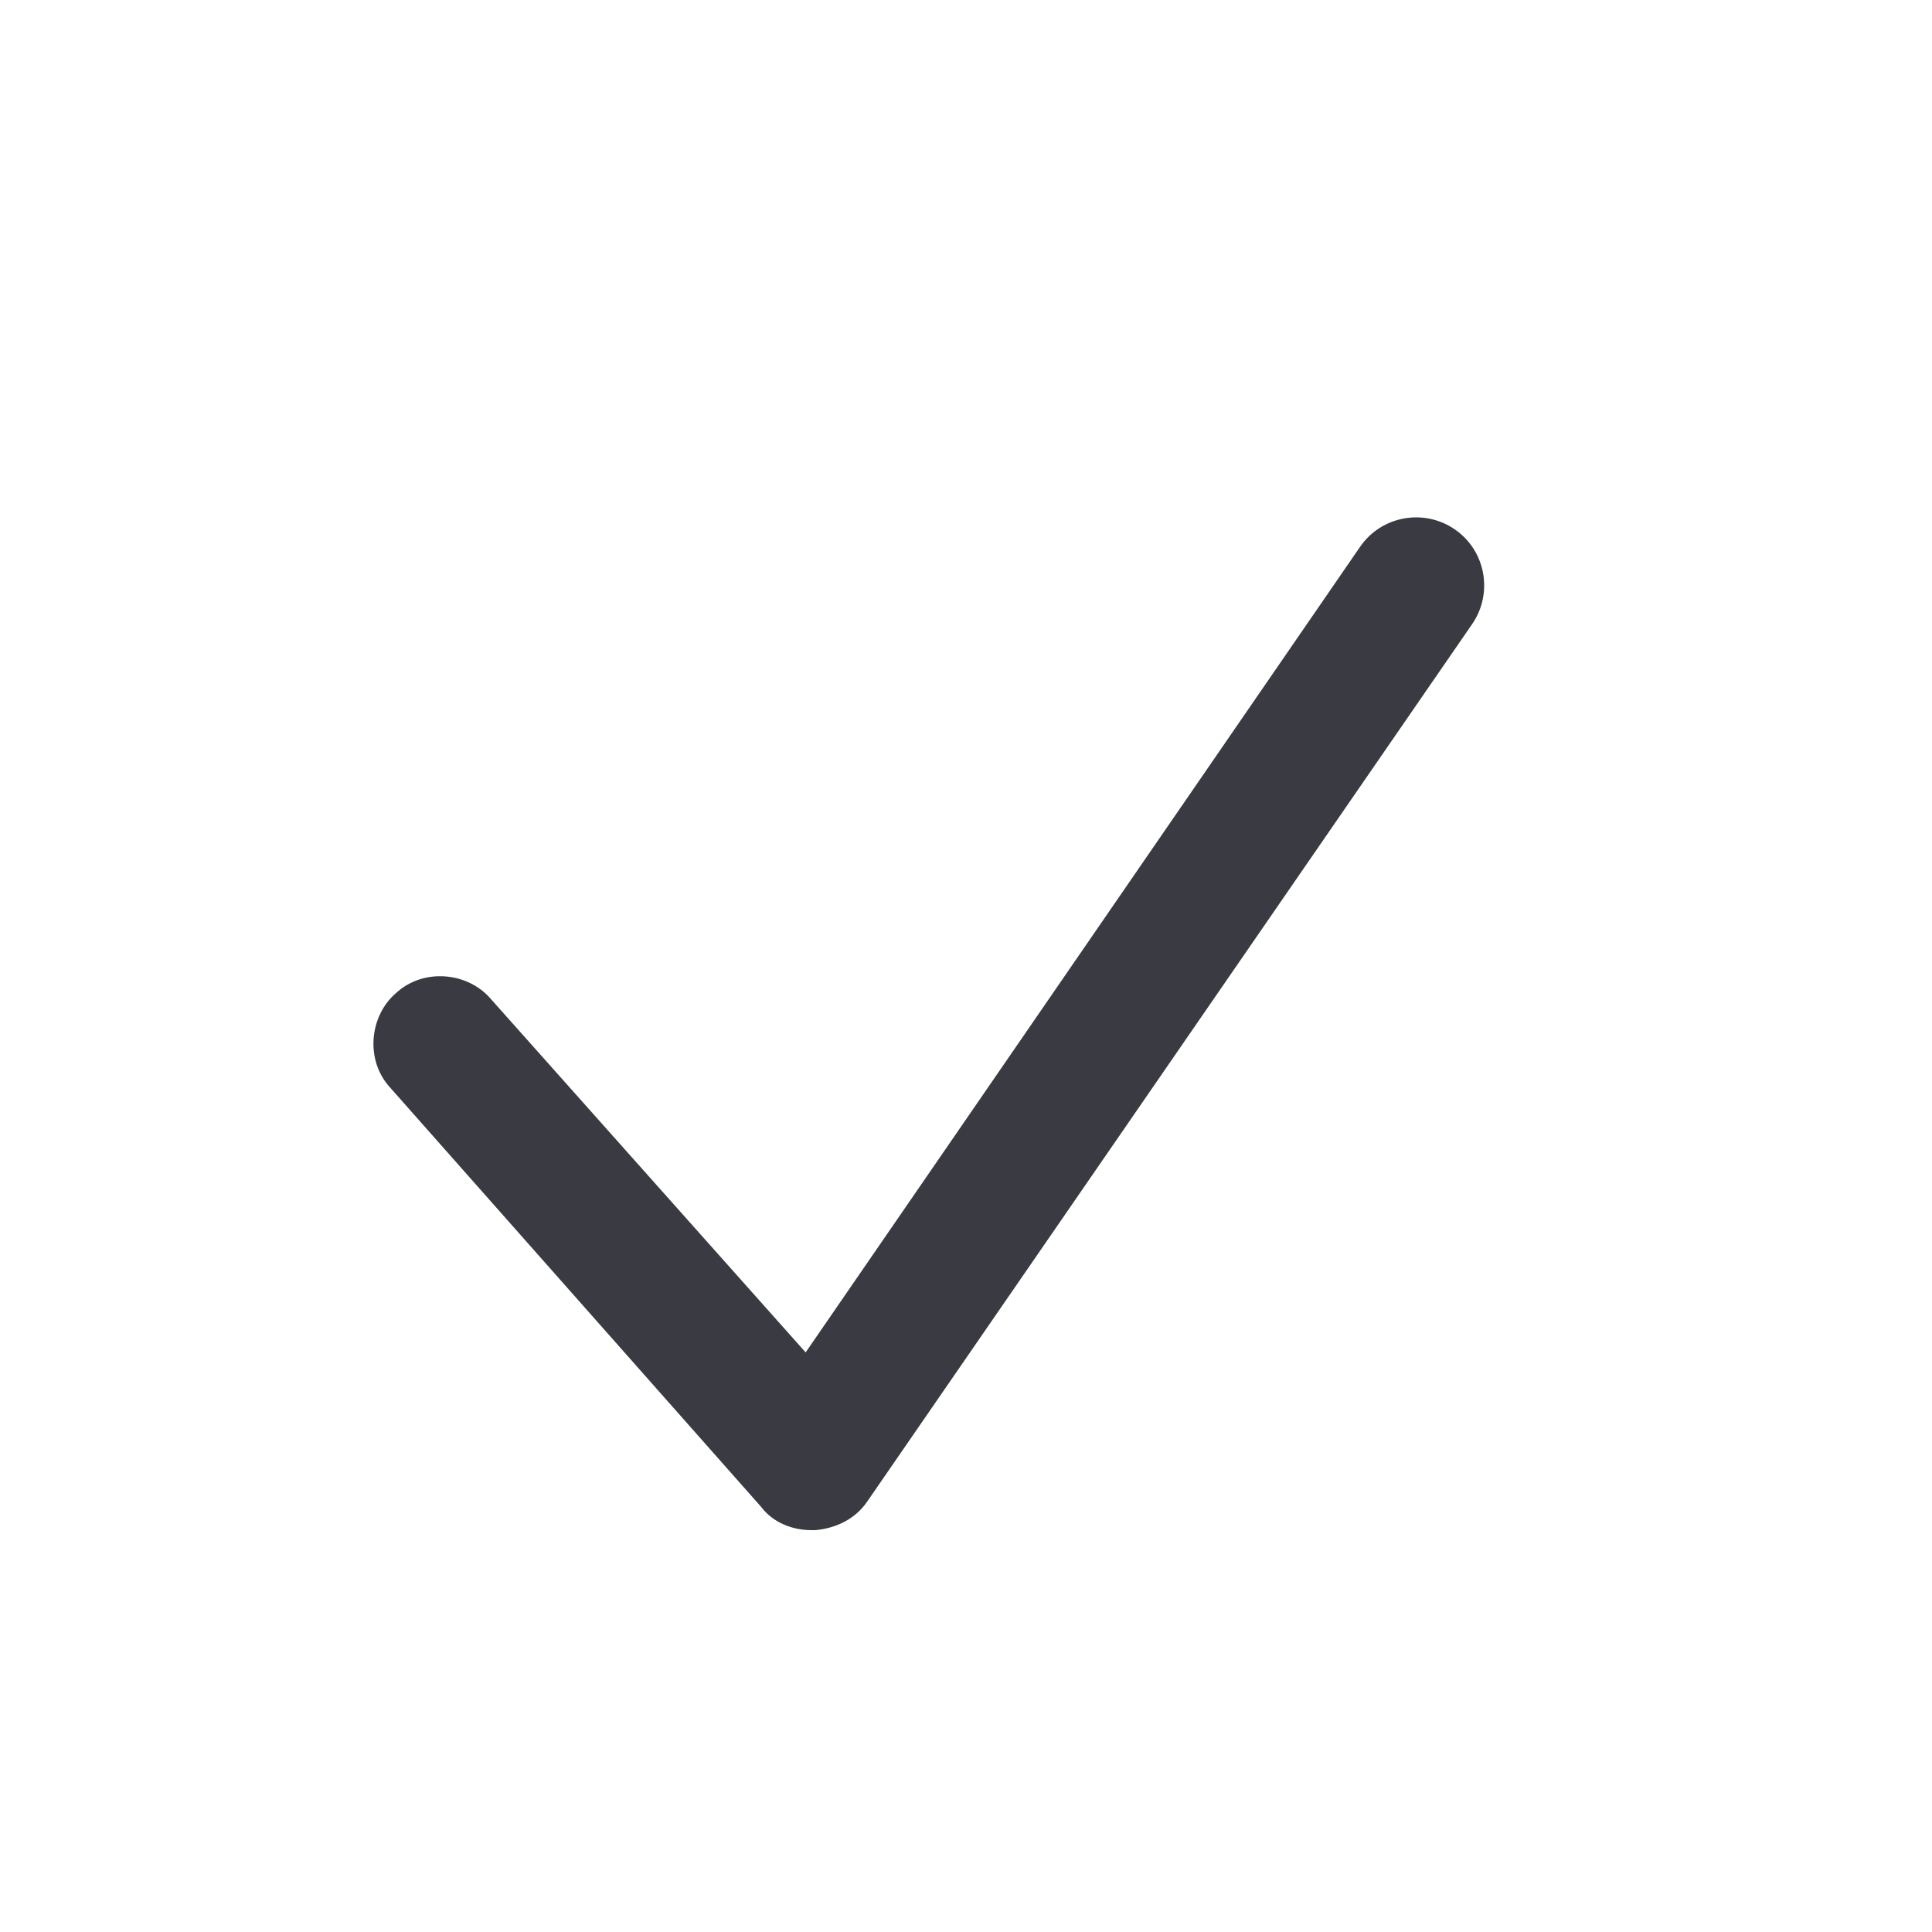 <?xml version="1.0" encoding="UTF-8"?>
<svg xmlns="http://www.w3.org/2000/svg" xmlns:xlink="http://www.w3.org/1999/xlink" version="1.1" id="Icon" x="0px" y="0px" width="100px" height="100px" viewBox="0 0 100 100" style="enable-background:new 0 0 100 100;" xml:space="preserve">
<style type="text/css">
	.st0{fill:#393A42;}
</style>
<path class="st0" d="M42,79.2c-1,0-2-0.4-2.6-1.2L20.2,56.3c-1.3-1.4-1.1-3.7,0.3-4.9c1.4-1.3,3.7-1.1,4.9,0.3L41.7,70l28.7-41.7  c1.1-1.6,3.3-2,4.9-0.9s2,3.3,0.9,4.9L44.9,77.7c-0.6,0.9-1.6,1.4-2.7,1.5C42.2,79.2,42.1,79.2,42,79.2z"></path>
</svg>
